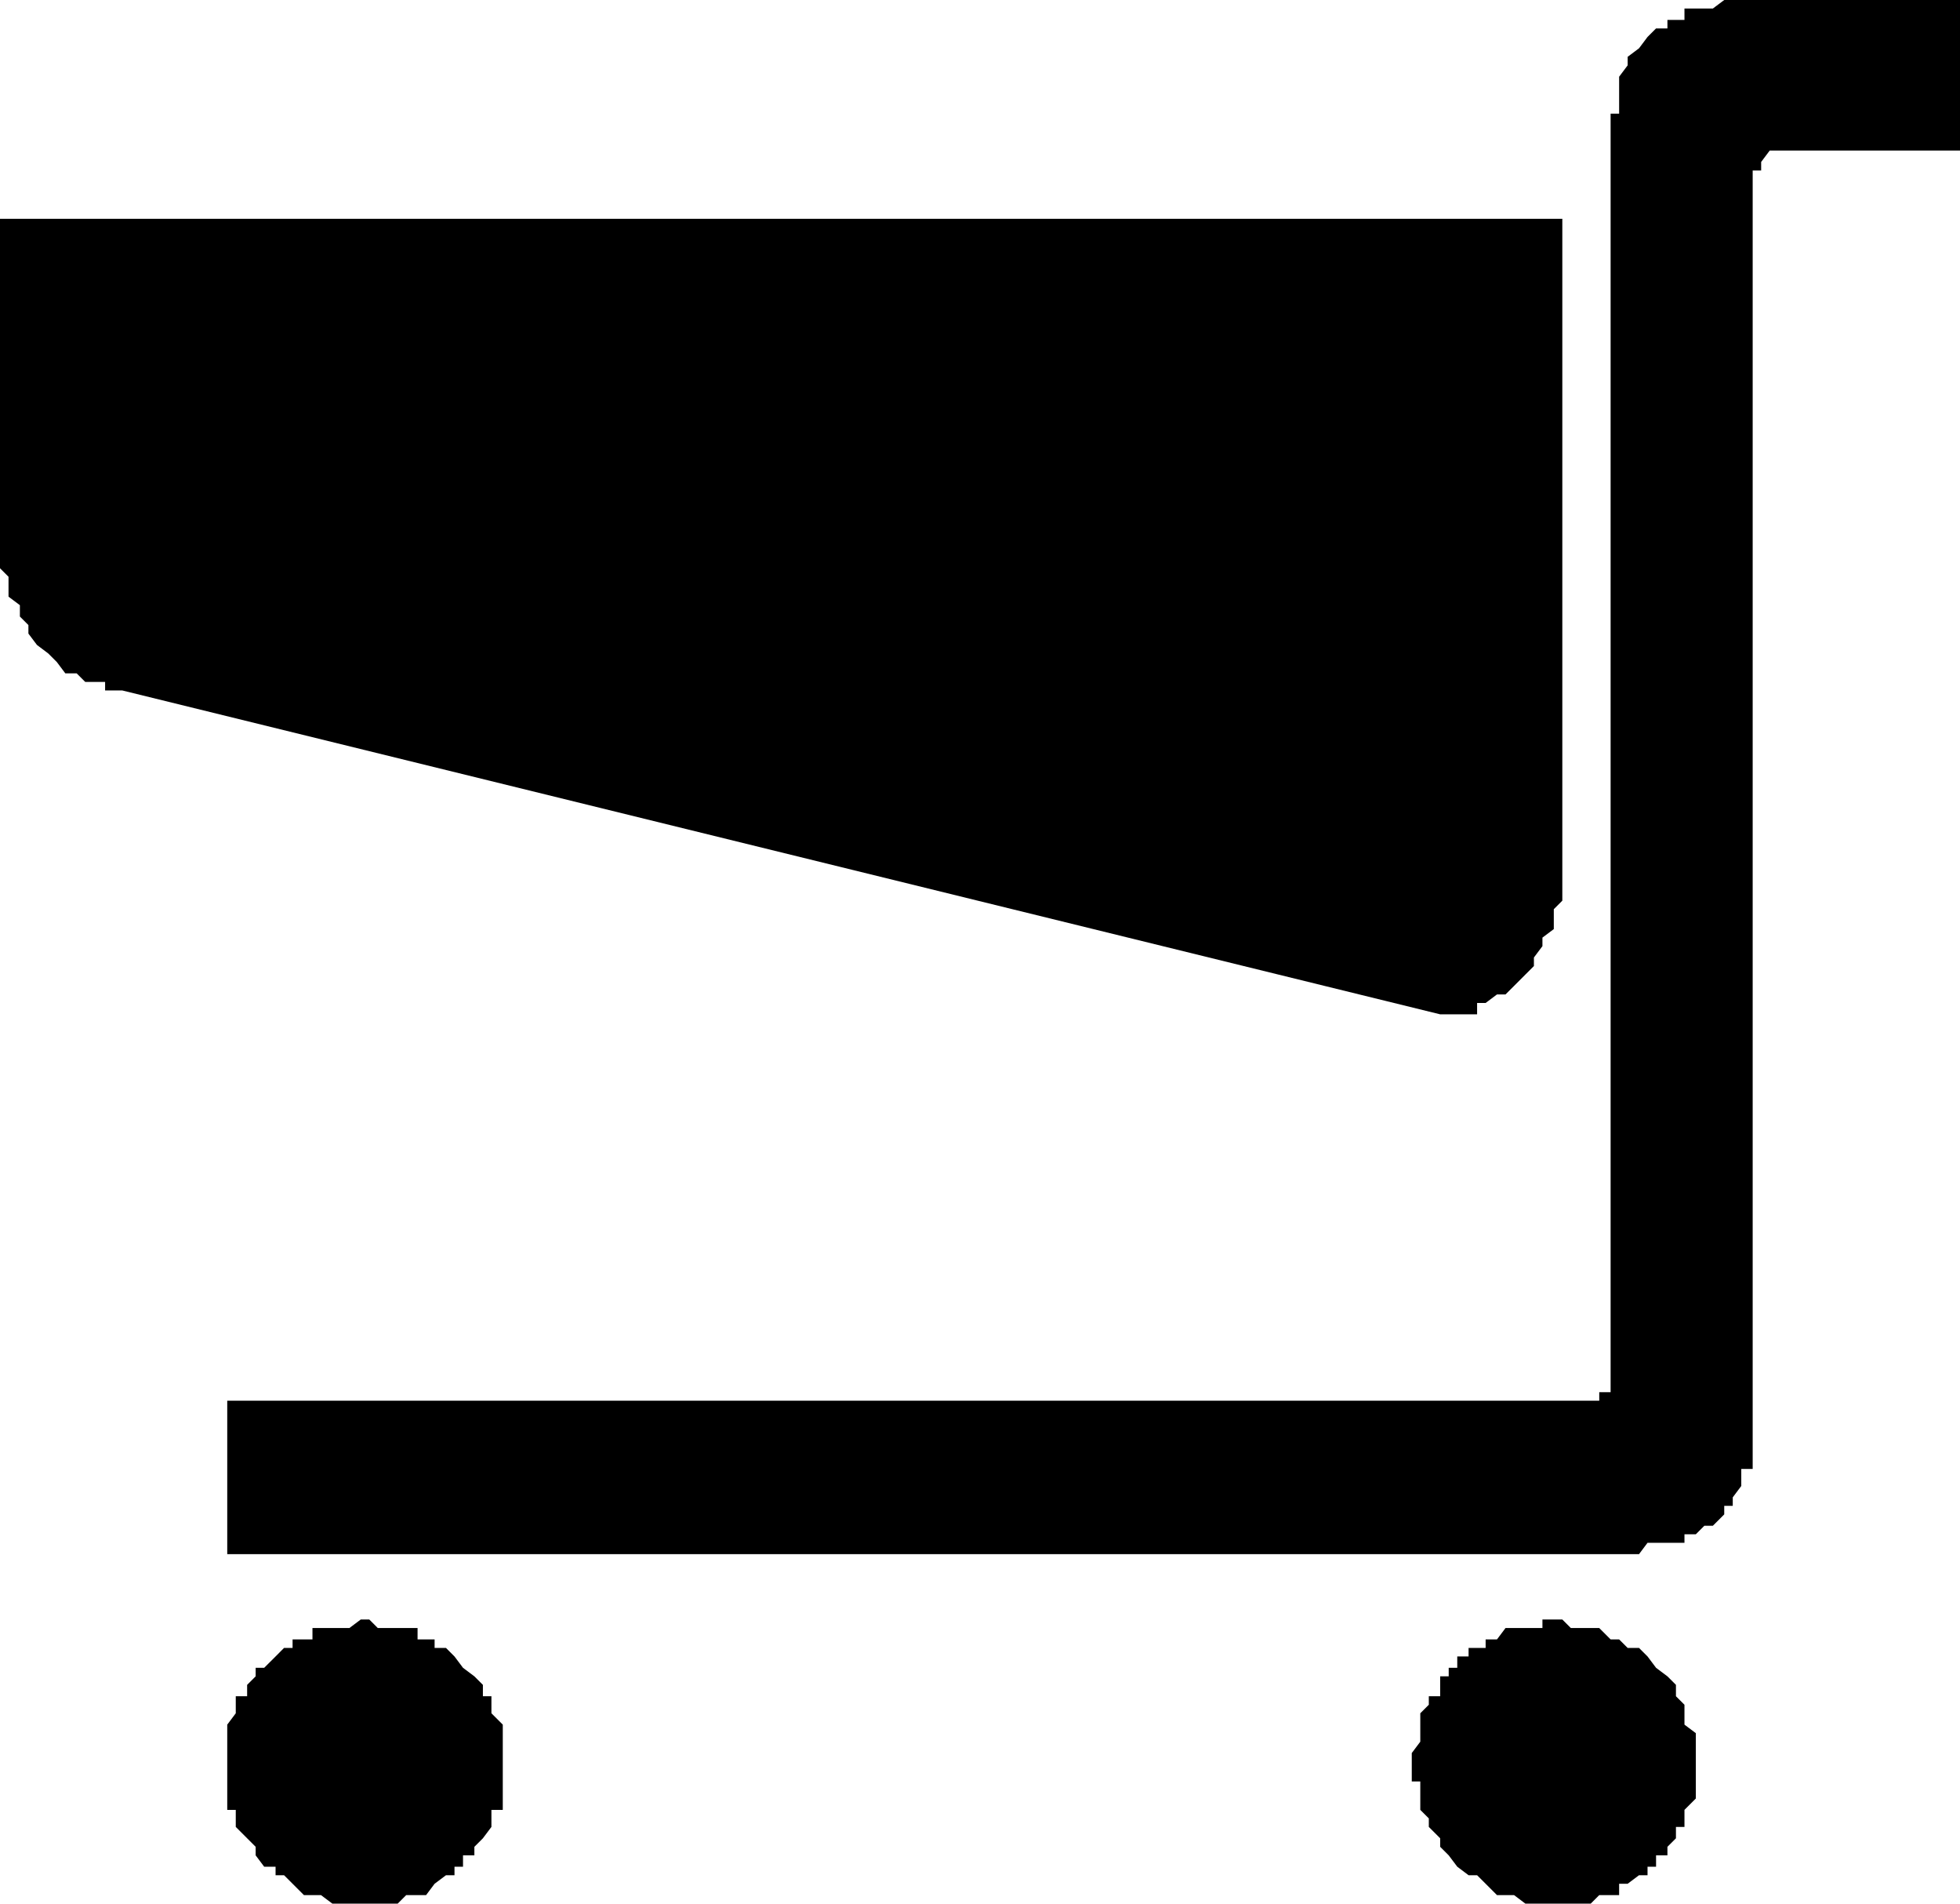 <?xml version="1.0" encoding="iso-8859-1"?>
<!-- Generator: Adobe Illustrator 21.1.0, SVG Export Plug-In . SVG Version: 6.00 Build 0)  -->
<svg version="1.1" id="Laag_1" xmlns="http://www.w3.org/2000/svg" xmlns:xlink="http://www.w3.org/1999/xlink" x="0px" y="0px"
	 viewBox="0 0 291.926 283.465" style="enable-background:new 0 0 291.926 283.465;" xml:space="preserve">
<g>
	<polygon points="283.465,0 262.31,0 261.047,0 259.349,0 258.08,0 256.811,0 255.118,1.269 253.849,1.269 252.58,1.269 
		250.887,1.269 250.887,2.962 249.618,2.962 248.349,2.962 248.349,4.231 246.657,4.231 245.387,5.5 244.118,7.192 242.426,8.461 
		242.426,9.731 241.156,11.423 241.156,12.692 241.156,13.962 241.156,15.654 241.156,16.923 239.887,16.923 239.887,18.192 
		239.887,19.885 239.887,21.154 239.887,162.04 239.887,203.079 239.887,204.348 239.887,206.041 239.887,207.31 238.195,207.31 
		238.195,208.579 236.926,208.579 235.656,208.579 233.964,208.579 232.695,208.579 231.426,208.579 33.846,208.579 33.846,231.426 
		218.733,231.426 239.887,231.426 241.156,231.426 242.426,231.426 244.118,231.426 245.387,229.733 246.657,229.733 
		248.349,229.733 249.618,229.733 250.887,229.733 250.887,228.464 252.58,228.464 253.849,227.195 255.118,227.195 
		256.811,225.502 256.811,224.233 258.08,224.233 258.08,222.964 259.349,221.272 259.349,220.002 259.349,218.733 261.047,218.733 
		261.047,217.041 261.047,215.772 261.047,214.502 261.047,212.81 261.047,211.541 261.047,210.271 261.047,68.962 261.047,28.346 
		261.047,26.654 261.047,25.385 262.31,25.385 262.31,24.115 263.58,22.423 265.272,22.423 266.541,22.423 267.811,22.423 
		269.509,22.423 291.926,22.423 291.926,0 	"/>
	<polygon points="0,32.577 232.695,32.577 232.695,128.194 232.695,129.886 232.695,131.155 232.695,132.425 232.695,134.117 
		231.426,135.386 231.426,136.655 231.426,138.348 229.733,139.617 229.733,140.886 228.464,142.578 228.464,143.848 
		227.195,145.117 225.508,146.809 224.233,148.078 222.964,148.078 221.272,149.348 220.002,149.348 220.002,151.04 218.733,151.04 
		217.047,151.04 215.772,151.04 214.502,151.04 18.193,102.809 16.923,102.809 15.654,102.809 15.654,101.54 13.967,101.54 
		12.692,101.54 11.423,100.27 9.731,100.27 8.461,98.578 7.192,97.309 5.506,96.039 4.231,94.347 4.231,93.078 2.962,91.809 
		2.962,90.116 1.269,88.847 1.269,87.578 1.269,85.885 0,84.616 0,83.347 0,81.655 0,80.385 0,79.116 	"/>
	<polygon points="53.731,283.465 52.039,283.465 50.77,283.465 49.506,283.465 47.808,282.195 46.539,282.195 45.27,282.195 
		43.577,280.503 42.308,279.234 41.045,279.234 41.045,277.965 39.347,277.965 38.077,276.272 38.077,275.003 36.808,273.734 
		35.116,272.041 35.116,270.772 35.116,269.503 33.846,269.503 33.846,267.81 33.846,266.541 33.846,265.272 33.846,263.58 
		33.846,262.31 33.846,261.041 33.846,259.349 33.846,258.08 33.846,256.81 35.116,255.118 35.116,253.849 35.116,252.58 
		36.808,252.58 36.808,250.887 38.077,249.618 38.077,248.349 39.347,248.349 41.045,246.657 42.308,245.387 43.577,245.387 
		43.577,244.118 45.27,244.118 46.539,244.118 46.539,242.426 47.808,242.426 49.506,242.426 50.77,242.426 52.039,242.426 
		53.731,241.156 55.001,241.156 56.27,242.426 57.968,242.426 59.231,242.426 60.501,242.426 62.193,242.426 62.193,244.118 
		63.462,244.118 64.731,244.118 64.731,245.387 66.424,245.387 67.693,246.657 68.962,248.349 70.654,249.618 71.924,250.887 
		71.924,252.58 73.193,252.58 73.193,253.849 73.193,255.118 74.885,256.81 74.885,258.08 74.885,259.349 74.885,261.041 
		74.885,262.31 74.885,263.58 74.885,265.272 74.885,266.541 74.885,267.81 74.885,269.503 73.193,269.503 73.193,270.772 
		73.193,272.041 71.924,273.734 70.654,275.003 70.654,276.272 68.962,276.272 68.962,277.965 67.693,277.965 67.693,279.234 
		66.424,279.234 64.731,280.503 63.462,282.195 62.193,282.195 60.501,282.195 59.231,283.465 57.968,283.465 56.27,283.465 
		55.001,283.465 	"/>
	<polygon points="231.426,283.465 229.733,283.465 228.464,283.465 227.195,283.465 225.508,282.195 224.233,282.195 
		222.964,282.195 221.272,280.503 220.002,279.234 218.733,279.234 217.047,277.965 215.772,276.272 214.502,275.003 
		214.502,273.734 212.81,272.041 212.81,270.772 211.541,269.503 211.541,267.81 211.541,266.541 211.541,265.272 210.271,265.272 
		210.271,263.58 210.271,262.31 210.271,261.041 211.541,259.349 211.541,258.08 211.541,256.81 211.541,255.118 212.81,253.849 
		212.81,252.58 214.502,252.58 214.502,250.887 214.502,249.618 215.772,249.618 215.772,248.349 217.047,248.349 217.047,246.657 
		218.733,246.657 218.733,245.387 220.002,245.387 221.272,245.387 221.272,244.118 222.964,244.118 224.233,242.426 
		225.508,242.426 227.195,242.426 228.464,242.426 229.733,242.426 229.733,241.156 231.426,241.156 232.695,241.156 
		233.964,242.426 235.656,242.426 236.926,242.426 238.195,242.426 239.887,244.118 241.156,244.118 242.426,245.387 
		244.118,245.387 245.387,246.657 246.657,248.349 248.349,249.618 249.618,250.887 249.618,252.58 250.887,253.849 
		250.887,255.118 250.887,256.81 252.58,258.08 252.58,259.349 252.58,261.041 252.58,262.31 252.58,263.58 252.58,265.272 
		252.58,266.541 252.58,267.81 250.887,269.503 250.887,270.772 250.887,272.041 249.618,272.041 249.618,273.734 248.349,275.003 
		248.349,276.272 246.657,276.272 246.657,277.965 245.387,277.965 245.387,279.234 244.118,279.234 242.426,280.503 
		241.156,280.503 241.156,282.195 239.887,282.195 238.195,282.195 236.926,283.465 235.656,283.465 233.964,283.465 
		232.695,283.465 	"/>
</g>
</svg>
